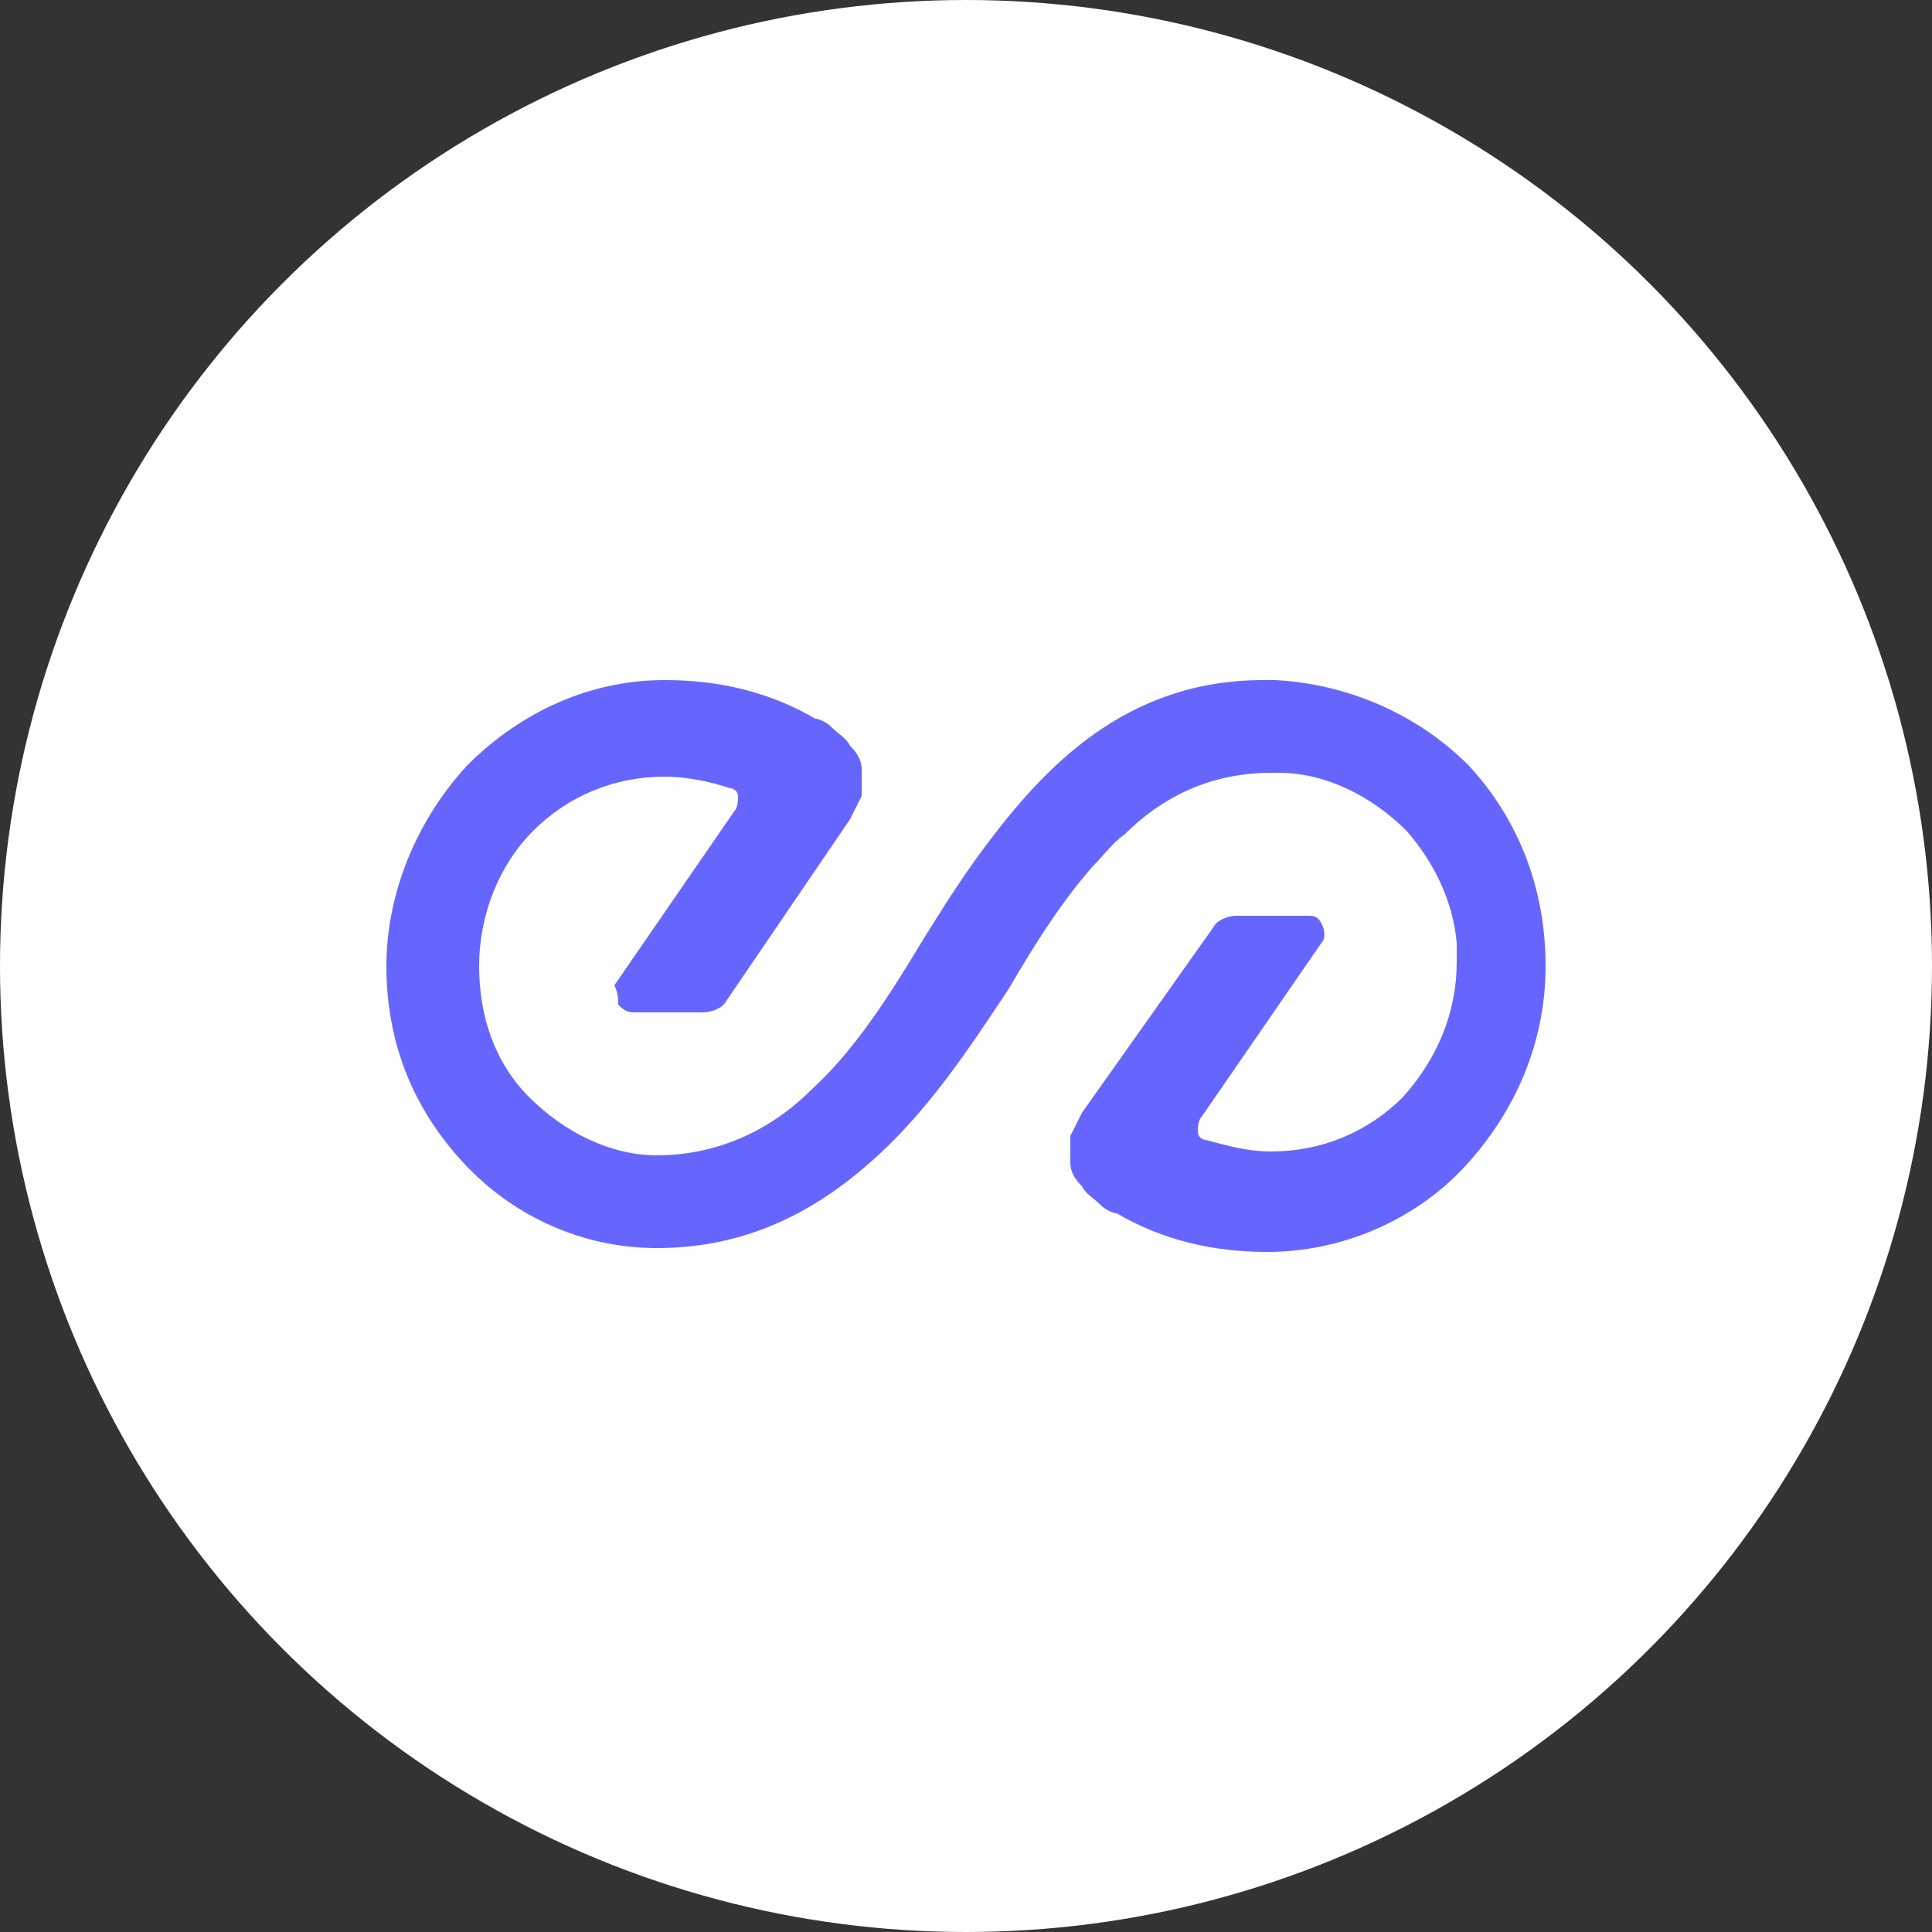 <?xml version="1.0" encoding="utf-8"?>
<!-- Generator: Adobe Illustrator 24.0.0, SVG Export Plug-In . SVG Version: 6.00 Build 0)  -->
<svg version="1.1" id="Layer_1" xmlns="http://www.w3.org/2000/svg" xmlns:xlink="http://www.w3.org/1999/xlink" x="0px" y="0px"
	 viewBox="0 0 50 50" style="enable-background:new 0 0 50 50;" xml:space="preserve">
<rect x="0" y="0" width="50" height="50" fill="#333333" stroke="none"/>
<style type="text/css">
	.st0{fill:#FFFFFF;}
	.st1{fill:#6666FE;}
</style>
<circle class="st0" cx="25" cy="25" r="25"/>
<path class="st1" d="M33,17.6h-0.3c-3.6,0-5.7,2.3-7.2,4.3c-0.6,0.8-1.1,1.6-1.6,2.4c-0.9,1.5-1.8,2.9-2.9,3.9
	c-1.1,1.1-2.5,1.7-4,1.7c-1.2,0-2.4-0.6-3.3-1.5s-1.3-2.1-1.3-3.4c0-1.3,0.5-2.6,1.4-3.5c0.9-0.9,2.1-1.4,3.4-1.4h0
	c0.5,0,1.1,0.1,1.7,0.3c0.1,0,0.2,0.1,0.2,0.2c0,0.1,0,0.3-0.1,0.4l-3.1,4.5C16,25.7,16,25.9,16,26c0.1,0.1,0.2,0.2,0.4,0.2h1.8
	c0.2,0,0.5-0.1,0.6-0.3l3.2-4.7c0.1-0.2,0.2-0.4,0.3-0.6c0-0.2,0-0.5,0-0.7c0-0.2-0.1-0.4-0.3-0.6c-0.1-0.2-0.3-0.3-0.5-0.5
	c-0.1-0.1-0.3-0.2-0.4-0.2c-1.2-0.7-2.5-1-3.9-1c-1.9,0-3.7,0.8-5.1,2.2C10.8,21.2,10,23.1,10,25c0,2,0.7,3.7,2,5.1
	c1.3,1.4,3.1,2.2,5,2.2c2,0,3.8-0.7,5.5-2.2c1.5-1.3,2.6-3,3.6-4.5c0.7-1.2,1.4-2.3,2.2-3.2c0.3-0.3,0.5-0.6,0.8-0.8
	c1.1-1.1,2.4-1.6,3.8-1.6h0.2c1.2,0,2.4,0.6,3.3,1.5c0.7,0.8,1.2,1.8,1.3,2.9c0,0.2,0,0.3,0,0.5c0,1.3-0.5,2.5-1.4,3.5
	c-0.9,0.9-2.1,1.4-3.4,1.4h0c-0.7,0-1.3-0.2-1.7-0.3c-0.1,0-0.2-0.1-0.2-0.2c0-0.1,0-0.3,0.1-0.4l3.1-4.5c0.1-0.1,0.1-0.3,0-0.5
	c-0.1-0.2-0.2-0.2-0.4-0.2h-1.8c-0.2,0-0.5,0.1-0.6,0.3L28,28.8c-0.1,0.2-0.2,0.4-0.3,0.6c0,0.2,0,0.5,0,0.7c0,0.2,0.1,0.4,0.3,0.6
	c0.1,0.2,0.3,0.3,0.5,0.5c0.1,0.1,0.3,0.2,0.4,0.2c1.2,0.7,2.5,1,3.9,1c1.9,0,3.8-0.8,5.1-2.2C39.2,28.8,40,27,40,25s-0.7-3.8-2-5.2
	C36.7,18.5,34.9,17.7,33,17.6L33,17.6z"/>
</svg>
